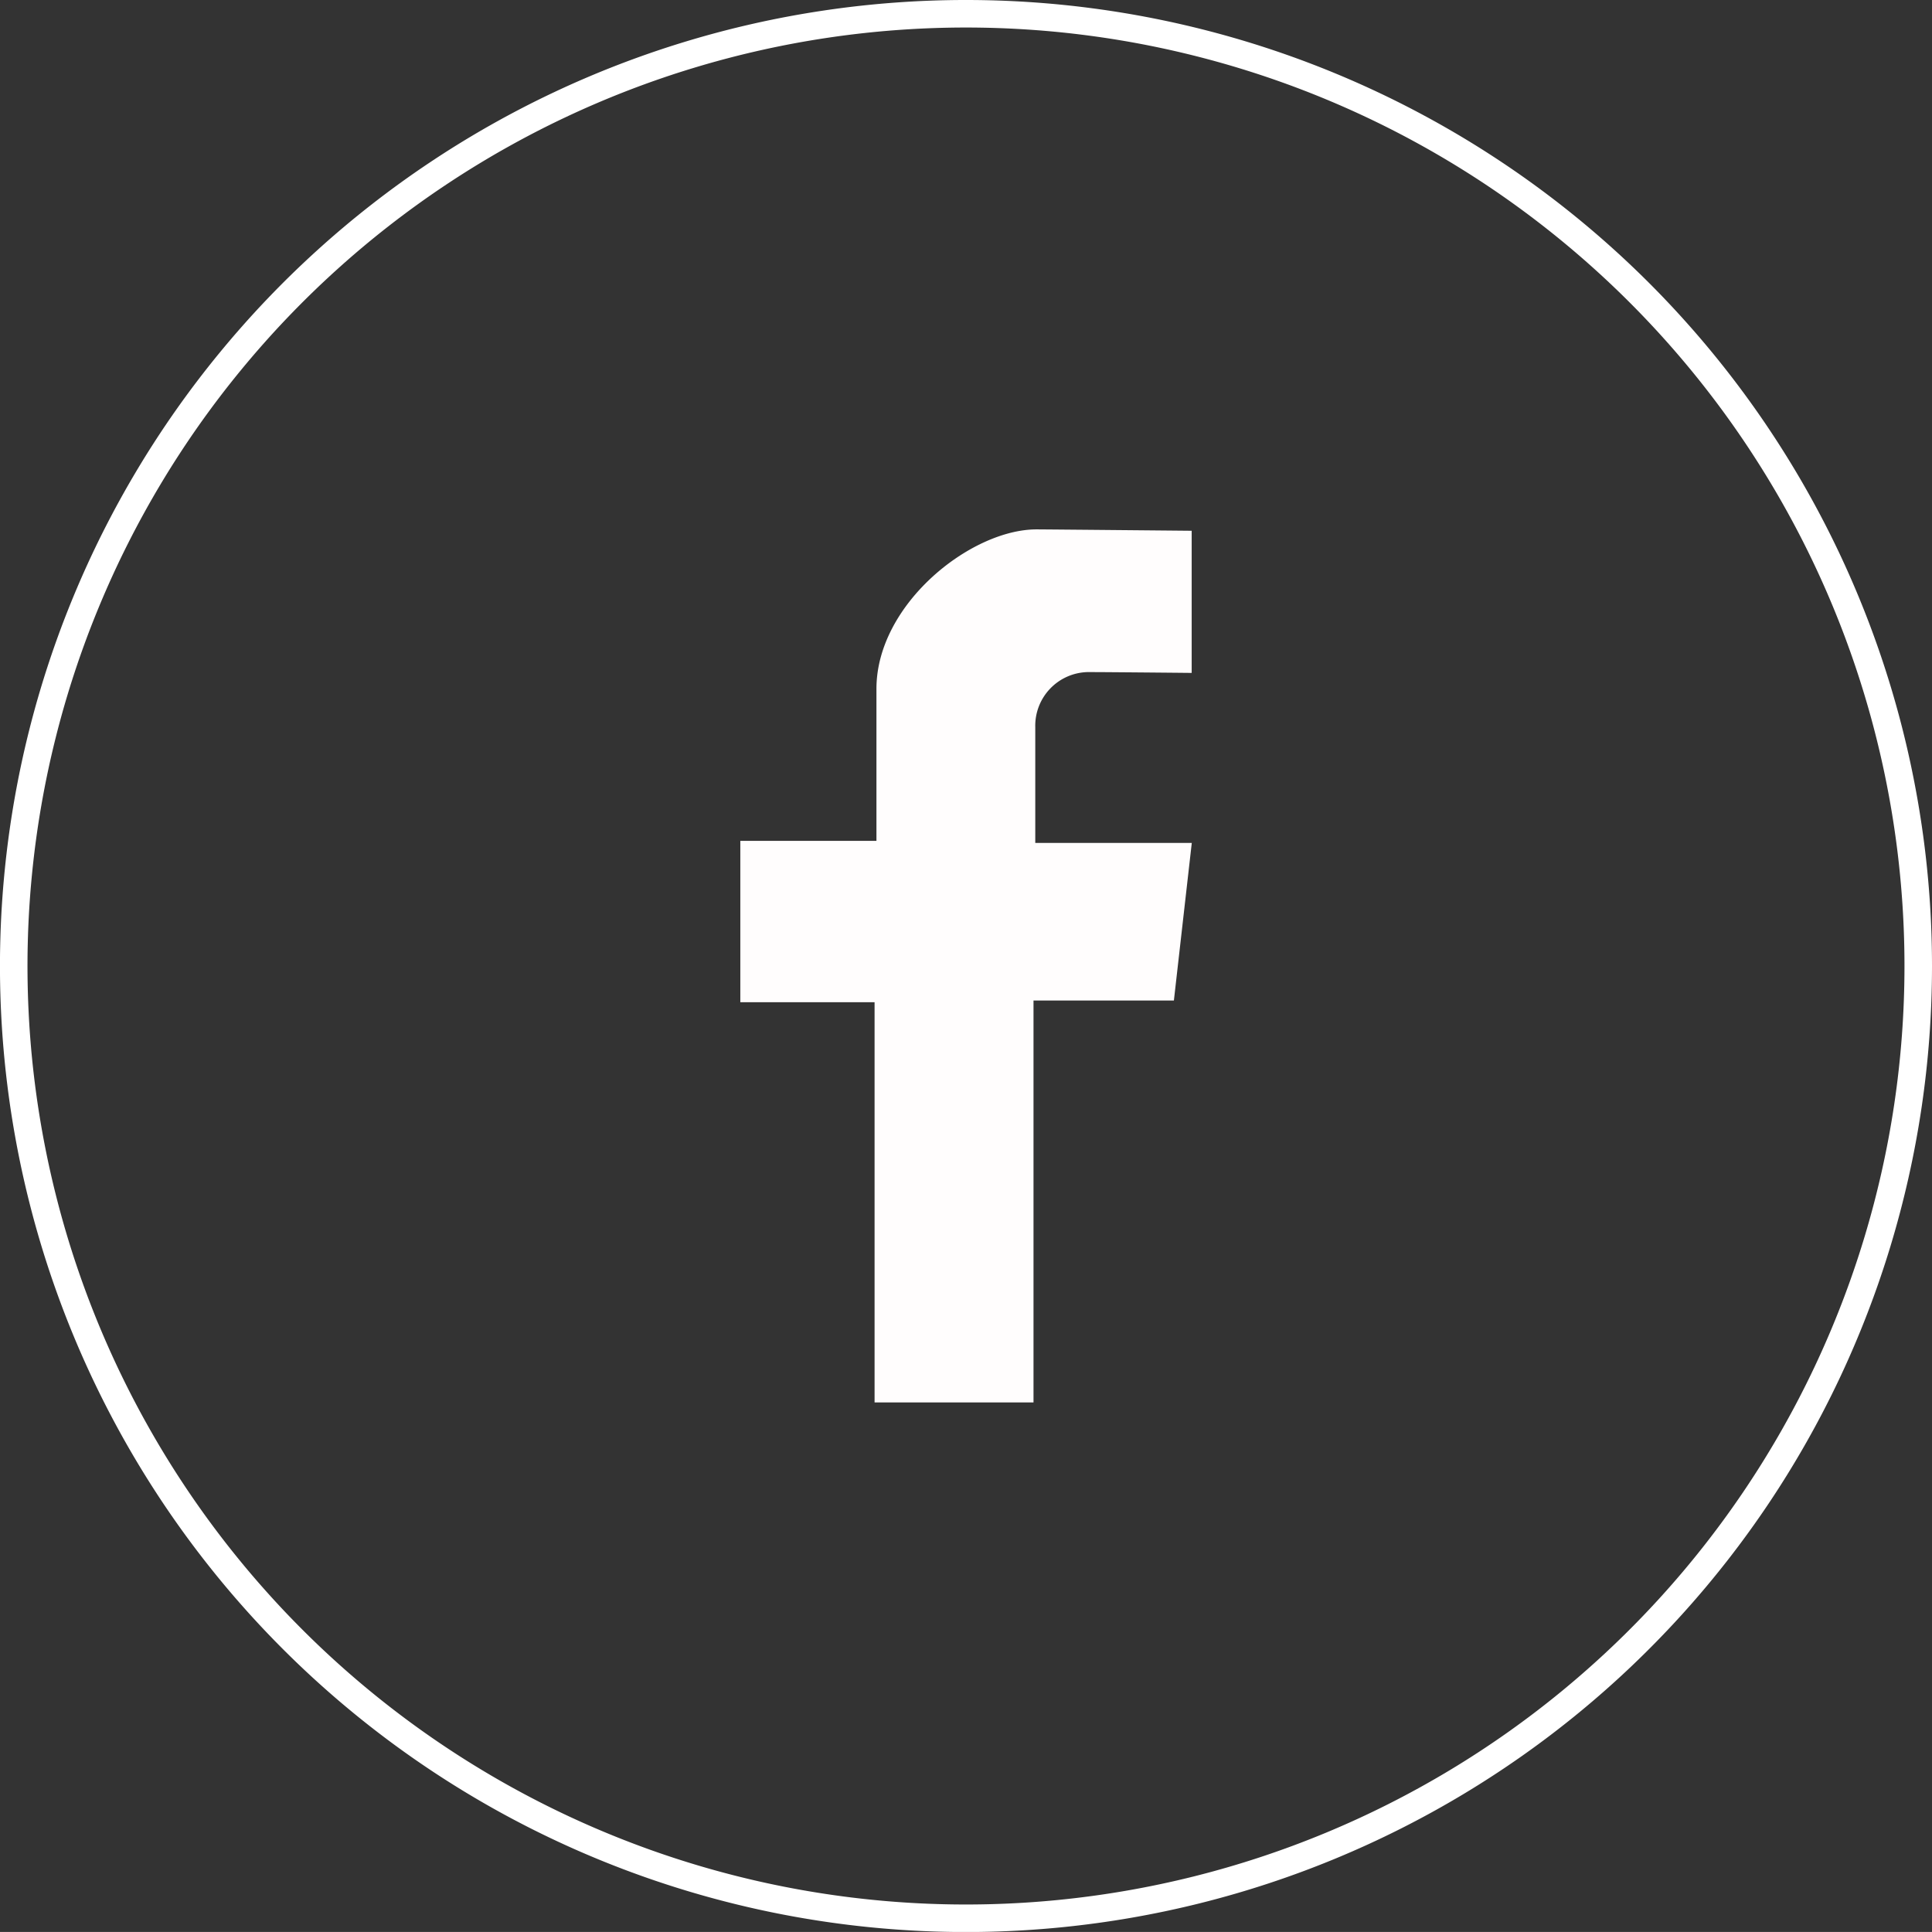 <svg xmlns="http://www.w3.org/2000/svg" width="70.187" height="70.186" viewBox="0 0 70.187 70.186">
  <rect x="0" y="0" width="70.187" height="70.186" fill="#333333" stroke="none"/>
  <path id="Path_802" data-name="Path 802" d="M35.446,98.3V93.134s-5.281-.05-5.636-.05c-2.386,0-5.816,2.715-5.816,5.793V104.4H19.049v5.861h4.877V124.8H29.7V110.2h5.1l.65-5.726H29.764v-4.206a1.95,1.95,0,0,1,1.9-2c.761,0,3.782.03,3.782.03" transform="translate(7.846 -73.852)" fill="#fffdfd"/>
  <path id="Path_803" data-name="Path 803" d="M69.687,114.513A34.594,34.594,0,1,1,35.094,79.92,34.593,34.593,0,0,1,69.687,114.513Z" transform="translate(0 -79.42)" fill="none" stroke="#fff" stroke-miterlimit="10" stroke-width="1"/>
</svg>

